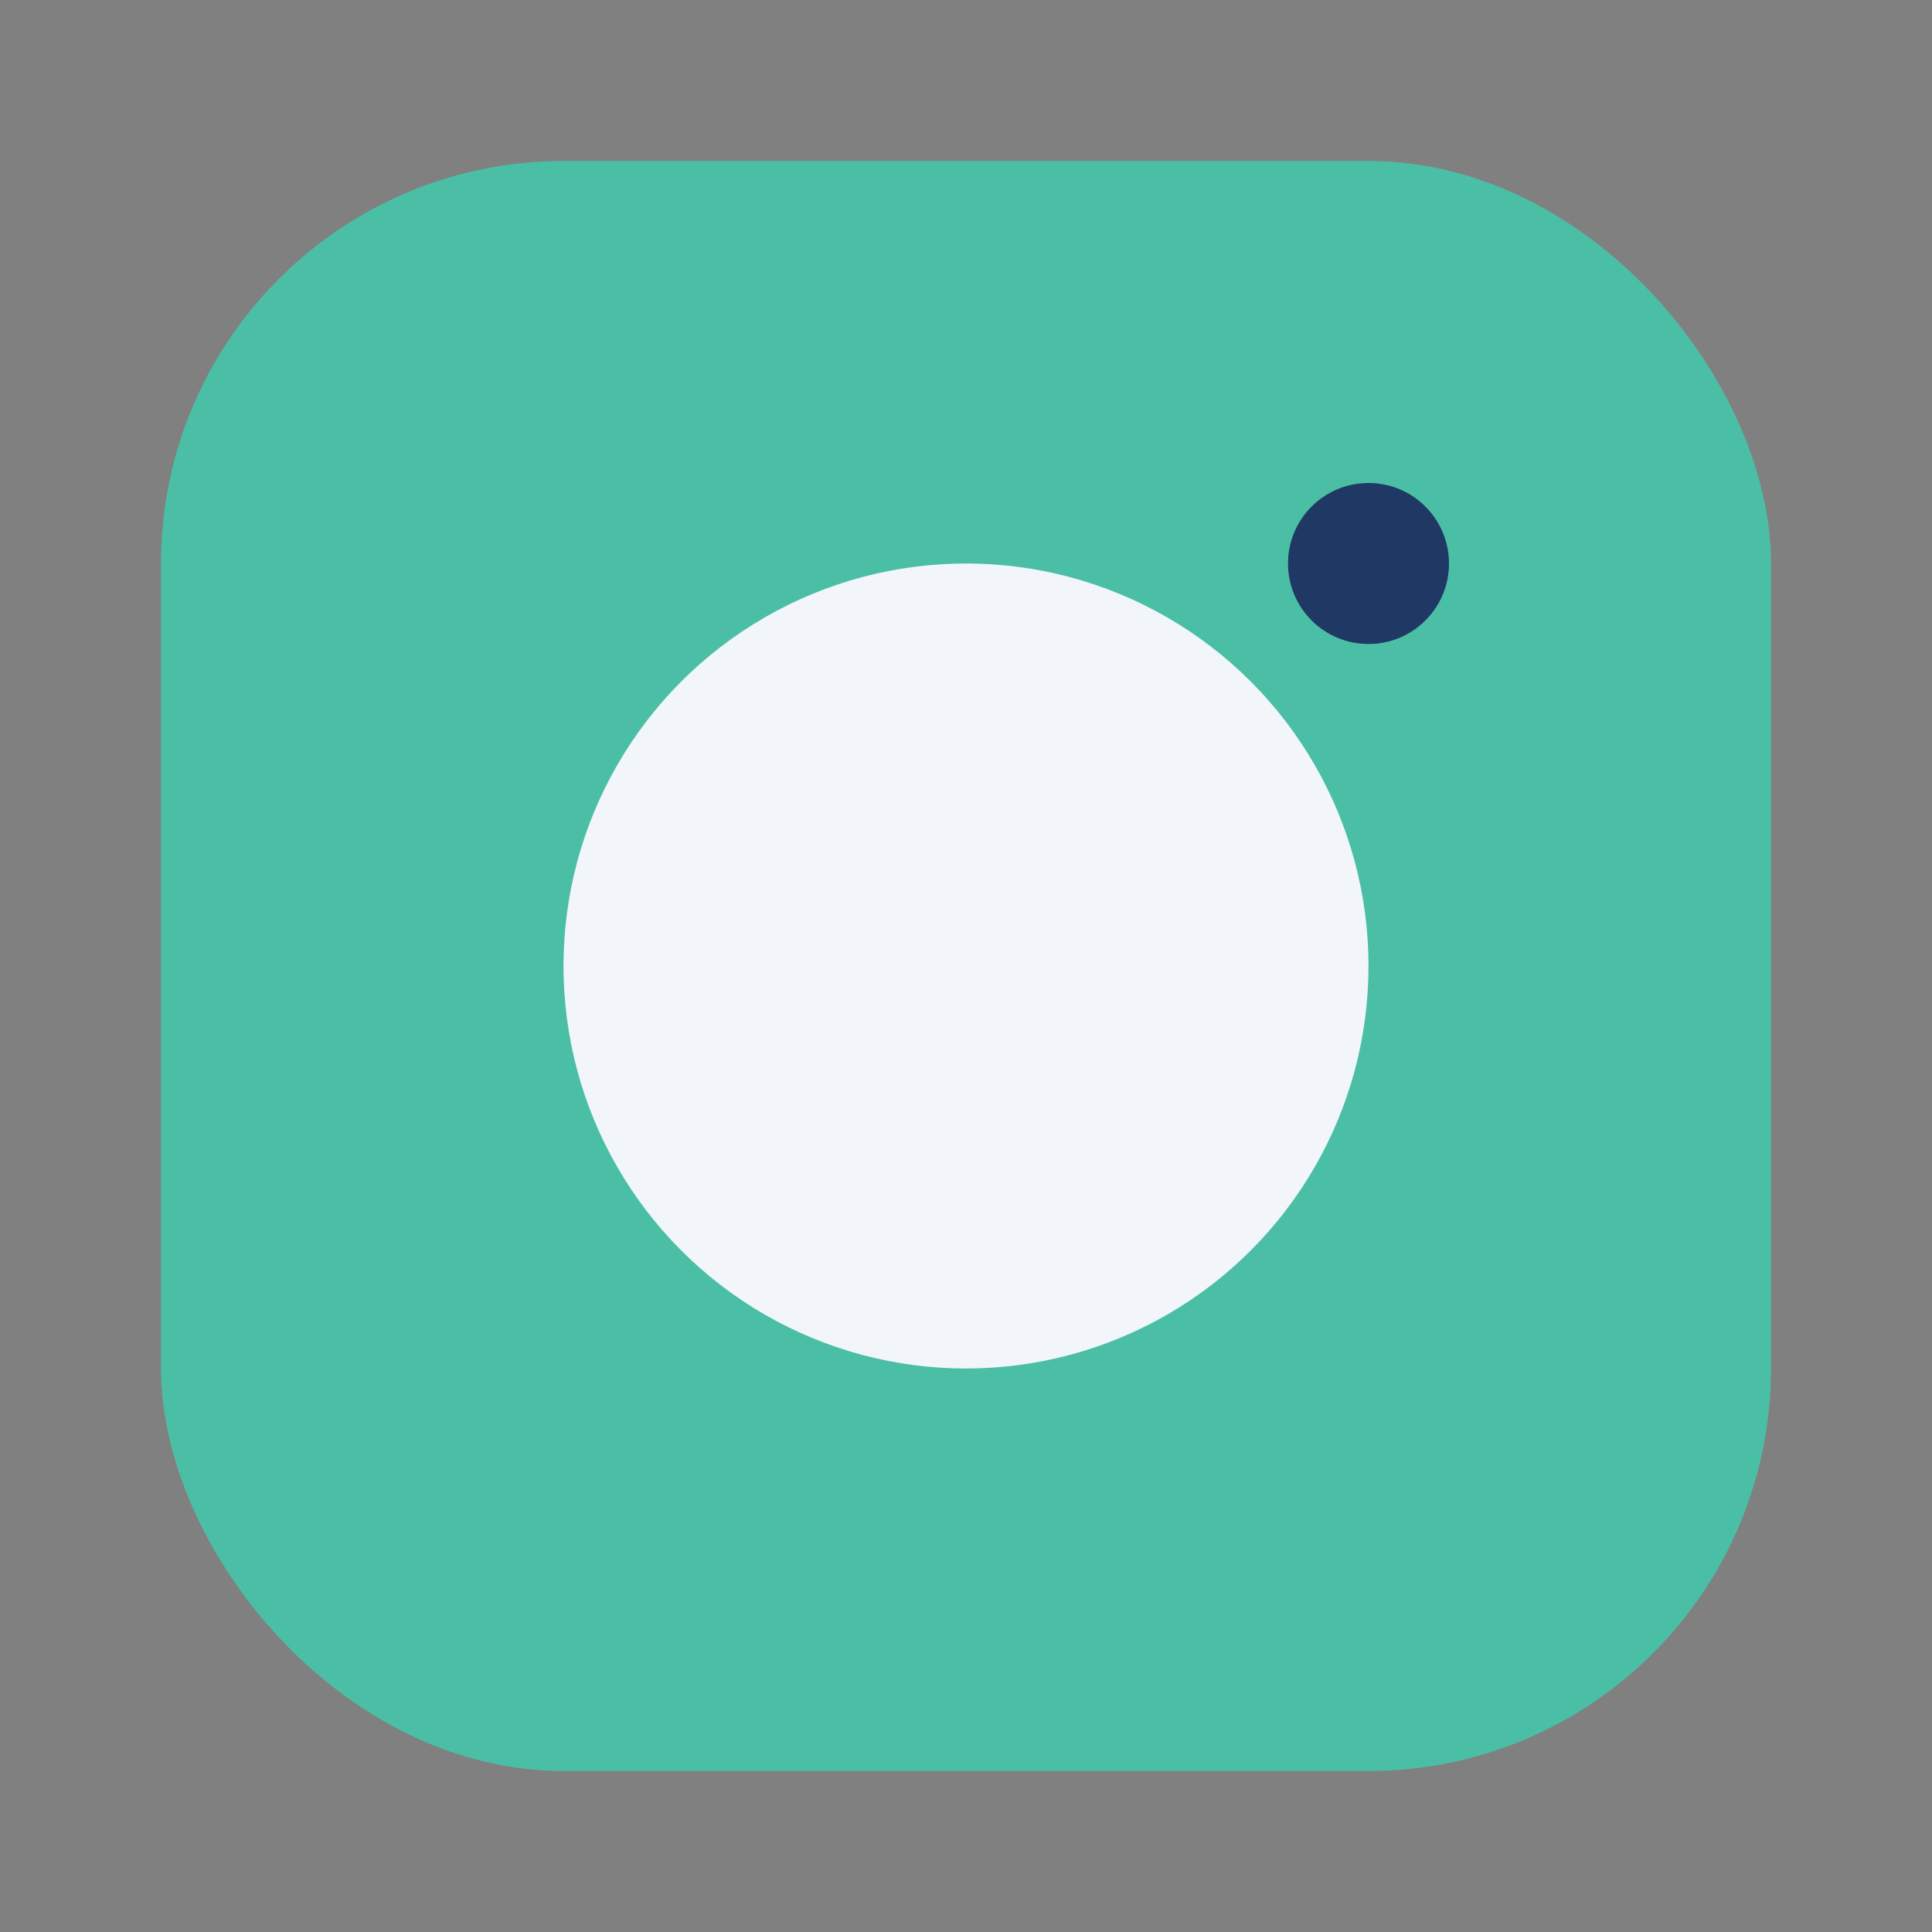 <?xml version="1.0" encoding="UTF-8"?>
<svg xmlns="http://www.w3.org/2000/svg" width="24" height="24" viewBox="0 0 24 24"><rect x="0" y="0" width="24" height="24" fill="#808080" stroke="none"/><rect x="2" y="2" width="20" height="20" rx="5" fill="#4BBFA6"/><circle cx="12" cy="12" r="5" fill="#F2F6FB"/><circle cx="17" cy="7" r="1" fill="#203864"/></svg>